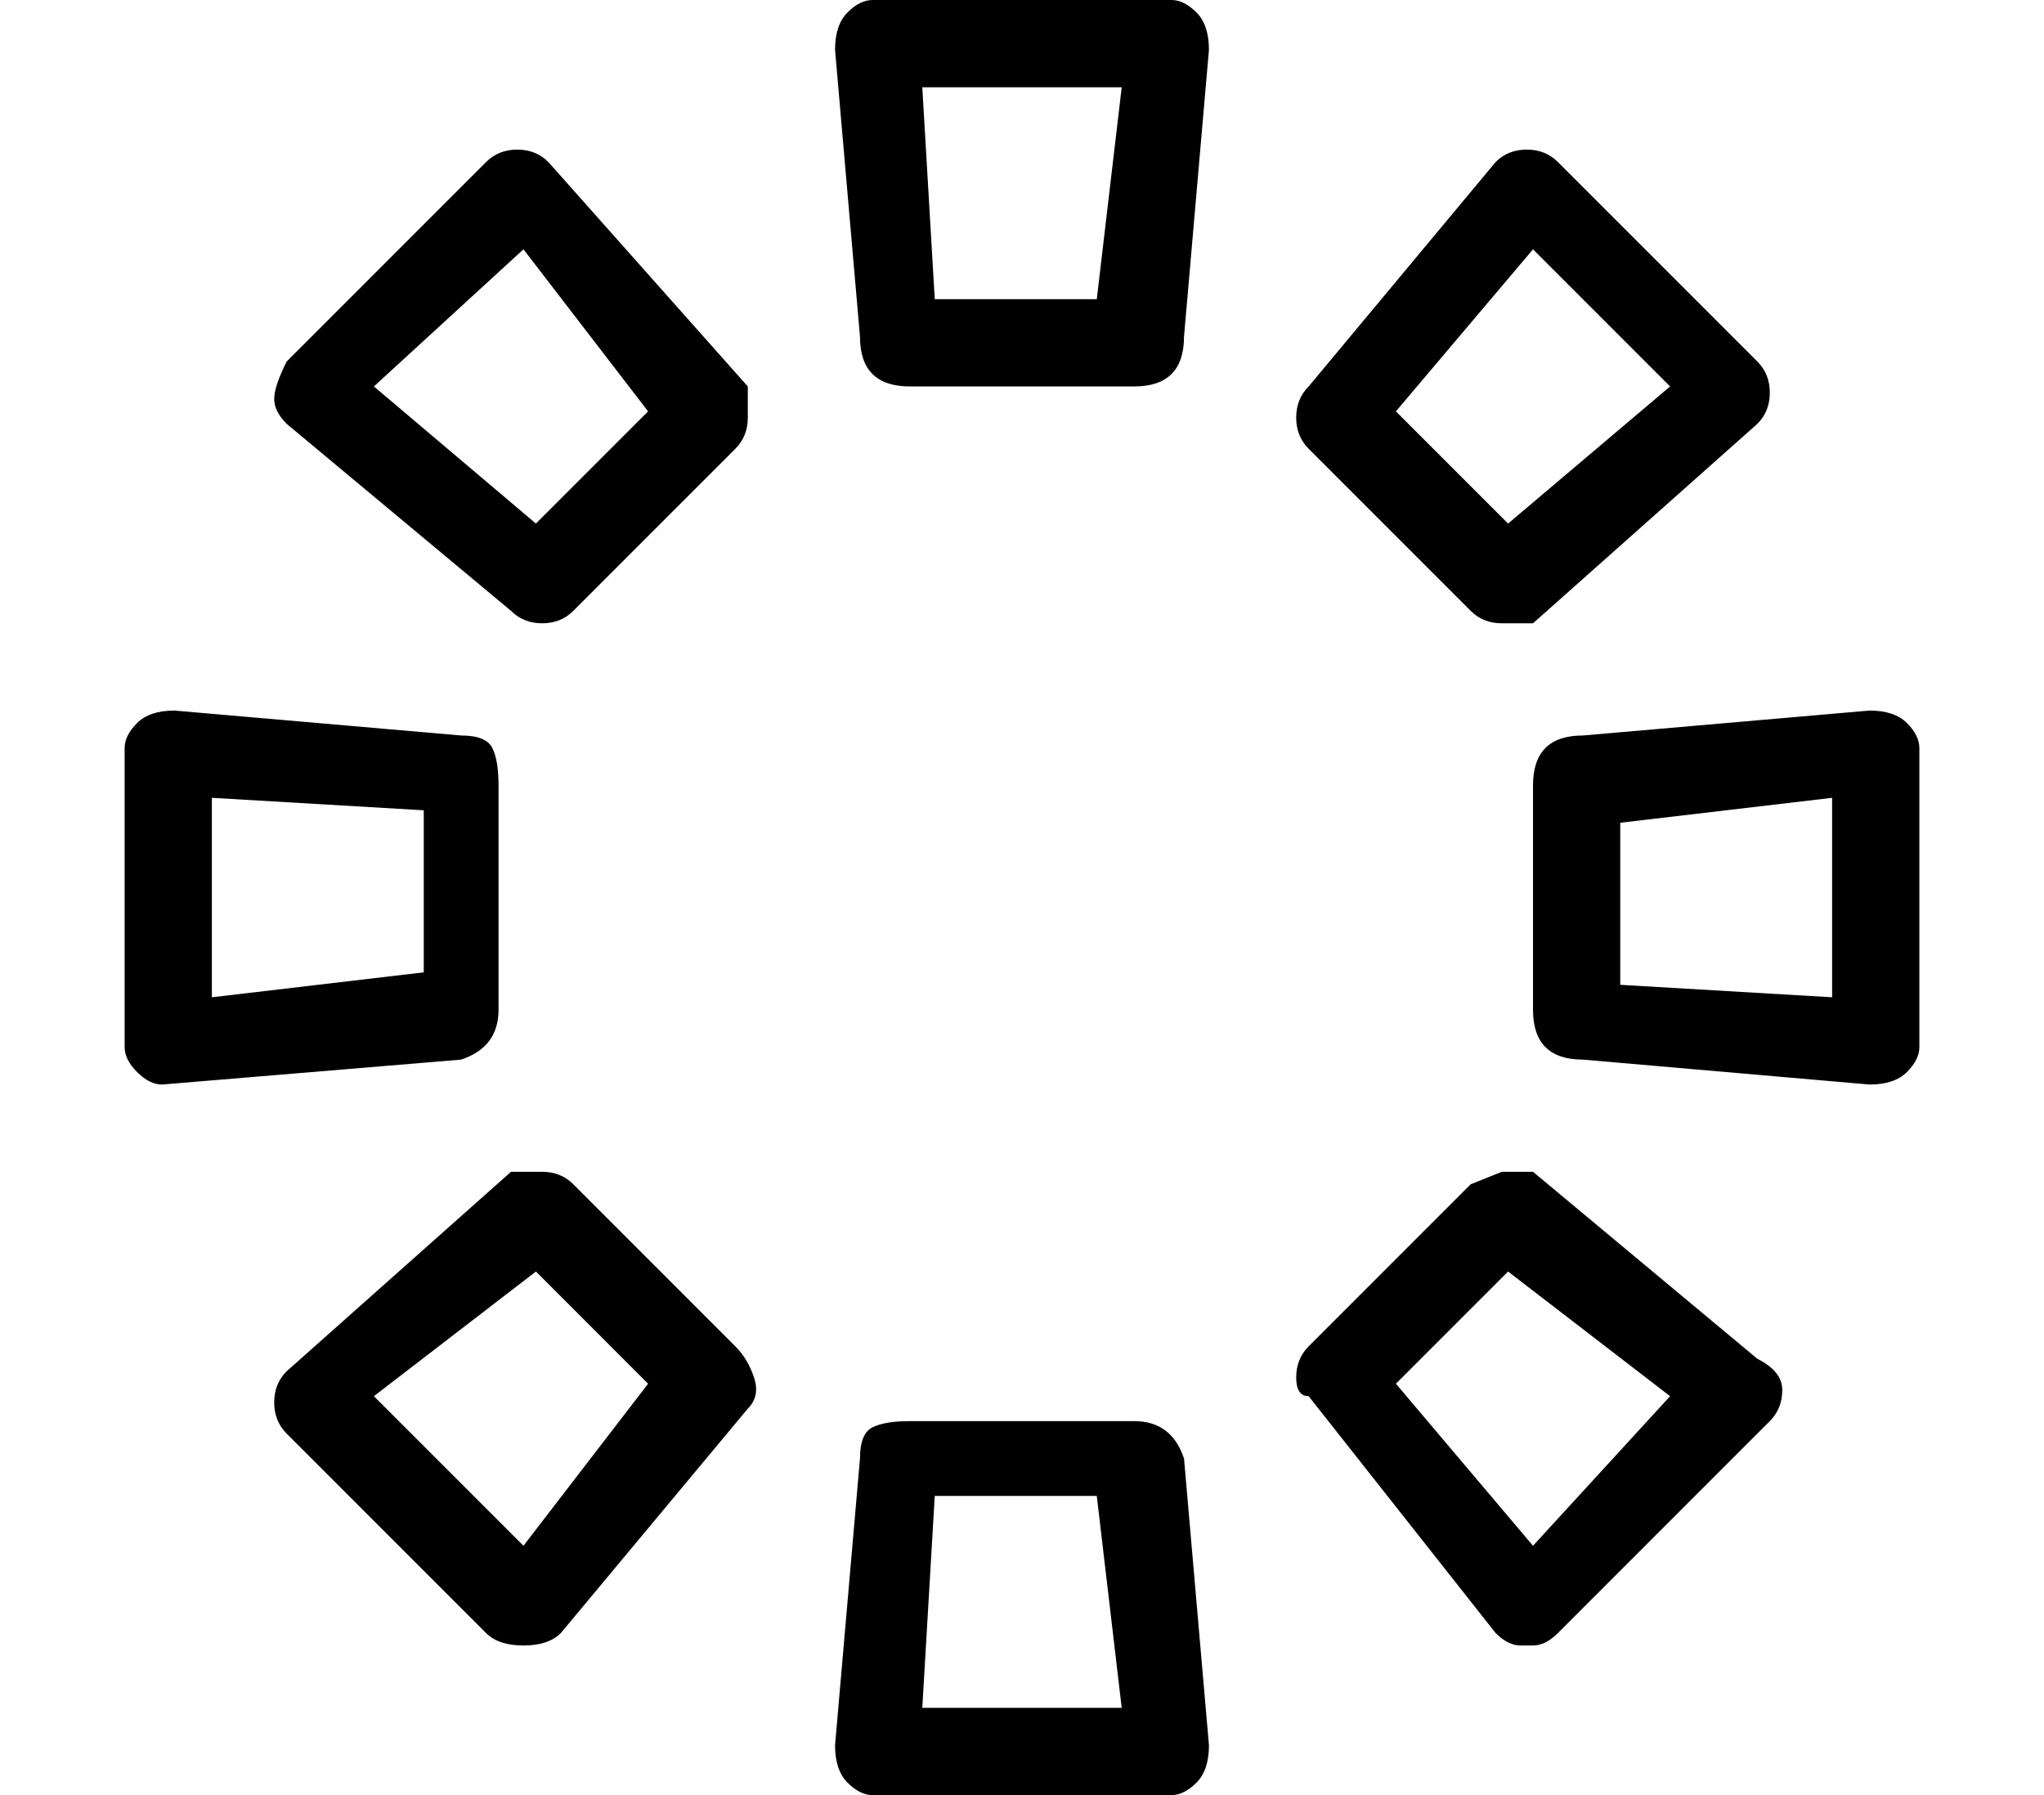 <?xml version="1.0" standalone="no"?>
<!DOCTYPE svg PUBLIC "-//W3C//DTD SVG 1.1//EN" "http://www.w3.org/Graphics/SVG/1.1/DTD/svg11.dtd" >
<svg xmlns="http://www.w3.org/2000/svg" xmlns:xlink="http://www.w3.org/1999/xlink" version="1.1" viewBox="-10 0 164 144">
   <path fill="currentColor"
d="M84 0h-24q-1 0 -2 1t-1 3l2 23q0 2 1 3t3 1h18q2 0 3 -1t1 -3l2 -23q0 -2 -1 -3t-2 -1zM78 24h-13l-1 -17h16zM81 114h-18q-2 0 -3 0.5t-1 2.5l-2 23q0 2 1 3t2 1h24q1 0 2 -1t1 -3l-2 -23q-1 -3 -4 -3zM64 137l1 -17h13l2 17h-16zM143 58q-1 -1 -3 -1l-23 2q-2 0 -3 1
t-1 3v18q0 2 1 3t3 1l23 2q2 0 3 -1t1 -2v-24q0 -1 -1 -2zM137 80l-17 -1v-13l17 -2v16zM30 81v-18q0 -2 -0.5 -3t-2.5 -1l-23 -2q-2 0 -3 1t-1 2v24q0 1 1 2t2 1l24 -2q3 -1 3 -4zM24 78l-17 2v-16l17 1v13zM113 94h-2.5t-2.5 1l-13 13q-1 1 -1 2.5t1 1.5l15 19q1 1 2 1h1
q1 0 2 -1l17 -17q1 -1 1 -2.5t-2 -2.5zM113 124l-11 -13l9 -9l13 10zM34 13q-1 -1 -2.5 -1t-2.5 1l-16 16q-1 2 -1 3t1 2l18 15q1 1 2.5 1t2.5 -1l13 -13q1 -1 1 -2.5v-2.5zM33 42l-13 -11l12 -11l10 13zM36 95q-1 -1 -2.5 -1h-2.5l-18 16q-1 1 -1 2.5t1 2.5l16 16q1 1 3 1
v0q2 0 3 -1l15 -18q1 -1 0.5 -2.5t-1.5 -2.5zM32 124l-12 -12l13 -10l9 9zM108 49q1 1 2.5 1h2.5l18 -16q1 -1 1 -2.5t-1 -2.5l-16 -16q-1 -1 -2.5 -1t-2.5 1l-15 18q-1 1 -1 2.5t1 2.5zM113 20l11 11l-13 11l-9 -9z" />
</svg>
